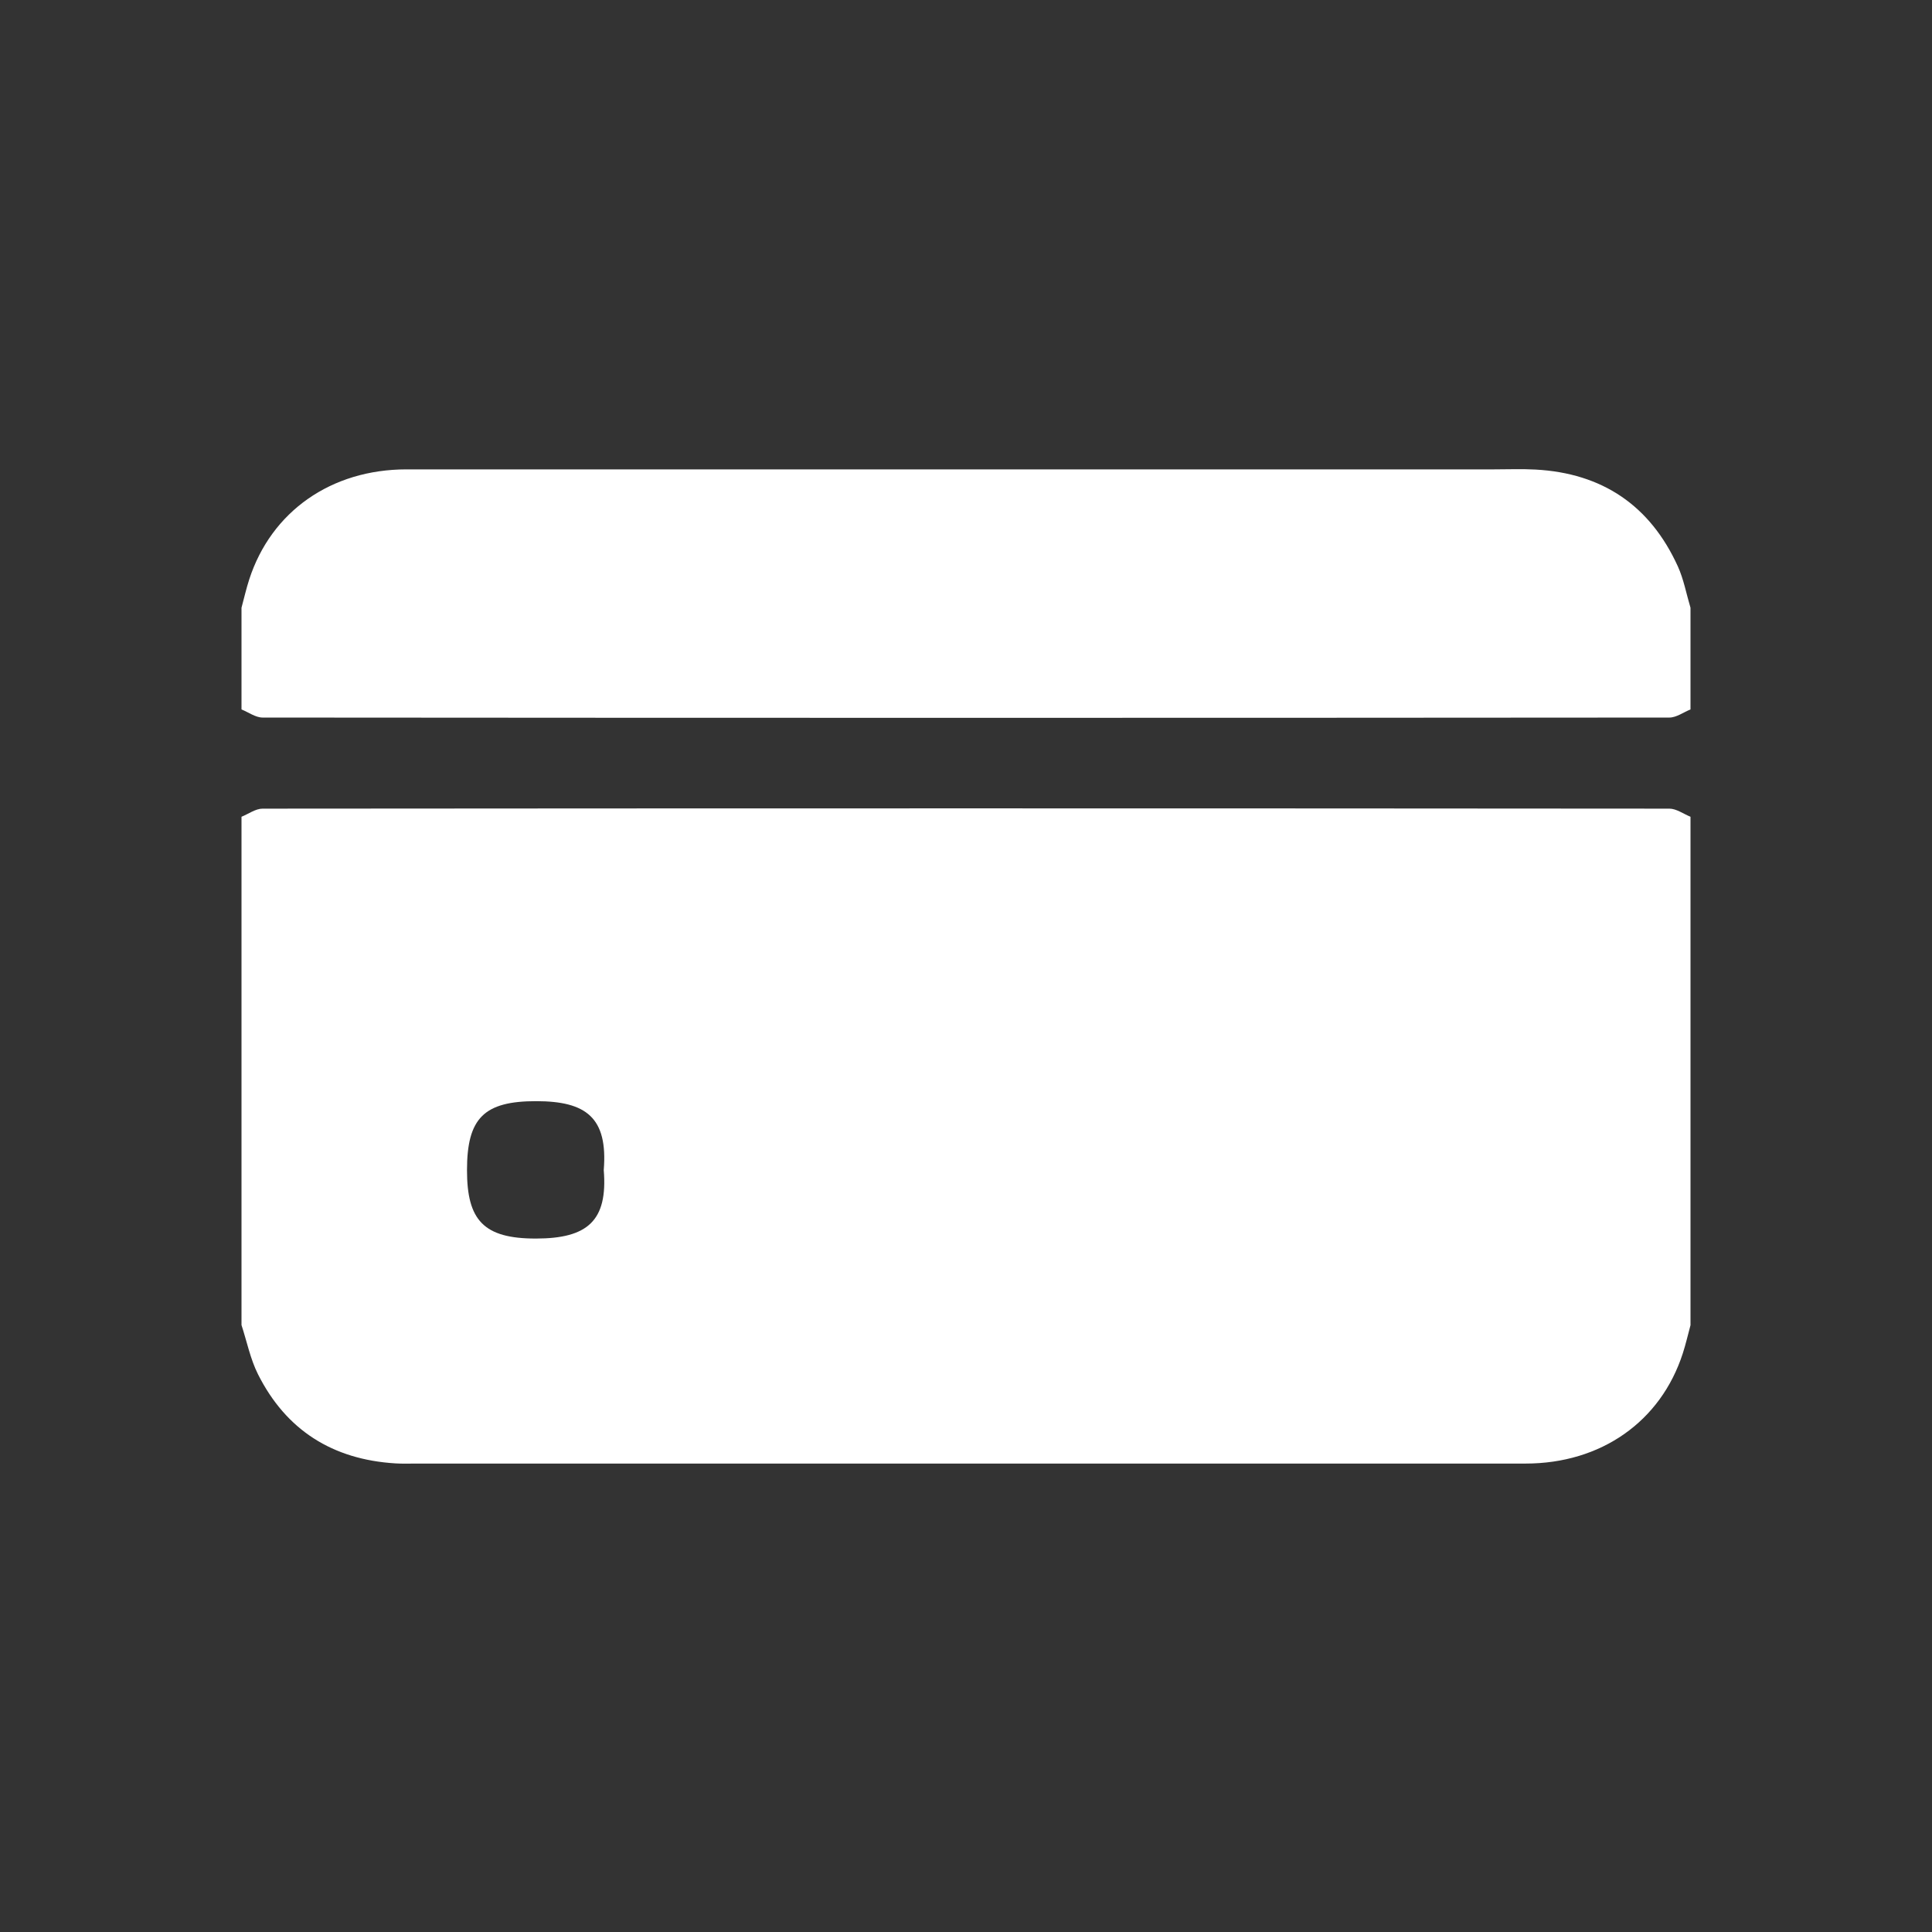 <?xml version="1.0" encoding="UTF-8"?>
<svg id="Camada_1" data-name="Camada 1" xmlns="http://www.w3.org/2000/svg" viewBox="0 0 512 512">
  <rect x="0" y="0" width="512" height="512" fill="#333333" stroke="none"/>
  <defs>
    <style>
      .cls-1 {
        fill: #fff;
        stroke-width: 0px;
      }
    </style>
  </defs>
  <path class="cls-1" d="M64,351.19c0-44.91,0-89.82,0-134.74,1.86-.75,3.73-2.15,5.59-2.15,124.27-.1,248.54-.1,372.81,0,1.87,0,3.73,1.4,5.6,2.15v134.74c-.68,2.5-1.25,5.03-2.05,7.49-5.85,18.07-21.68,29.18-41.67,29.18-97.97.01-195.94,0-293.91,0-1.87,0-3.75.07-5.62-.05-16.58-1.03-28.92-8.77-36.38-23.62-2.03-4.05-2.94-8.66-4.36-13.01ZM160,310.08c1.12-13.91-4.66-18.24-17.85-18.26-13.91-.02-18.4,4.51-18.39,18.32,0,13.2,4.38,18.11,18.27,18.09,13.64-.01,19.07-4.68,17.97-18.15Z"/>
  <path class="cls-1" d="M64,188.01c0-8.98,0-17.96,0-26.95.68-2.51,1.25-5.05,2.05-7.51,5.85-18.03,21.73-29.16,41.69-29.16,96.1-.01,192.2,0,288.3,0,3.62,0,7.26-.15,10.87.05,17.73.95,30.39,9.53,37.73,25.64,1.57,3.46,2.26,7.31,3.36,10.98v26.95c-1.87.75-3.73,2.15-5.6,2.15-124.27.1-248.54.1-372.8,0-1.87,0-3.73-1.4-5.6-2.15Z"/>
</svg>